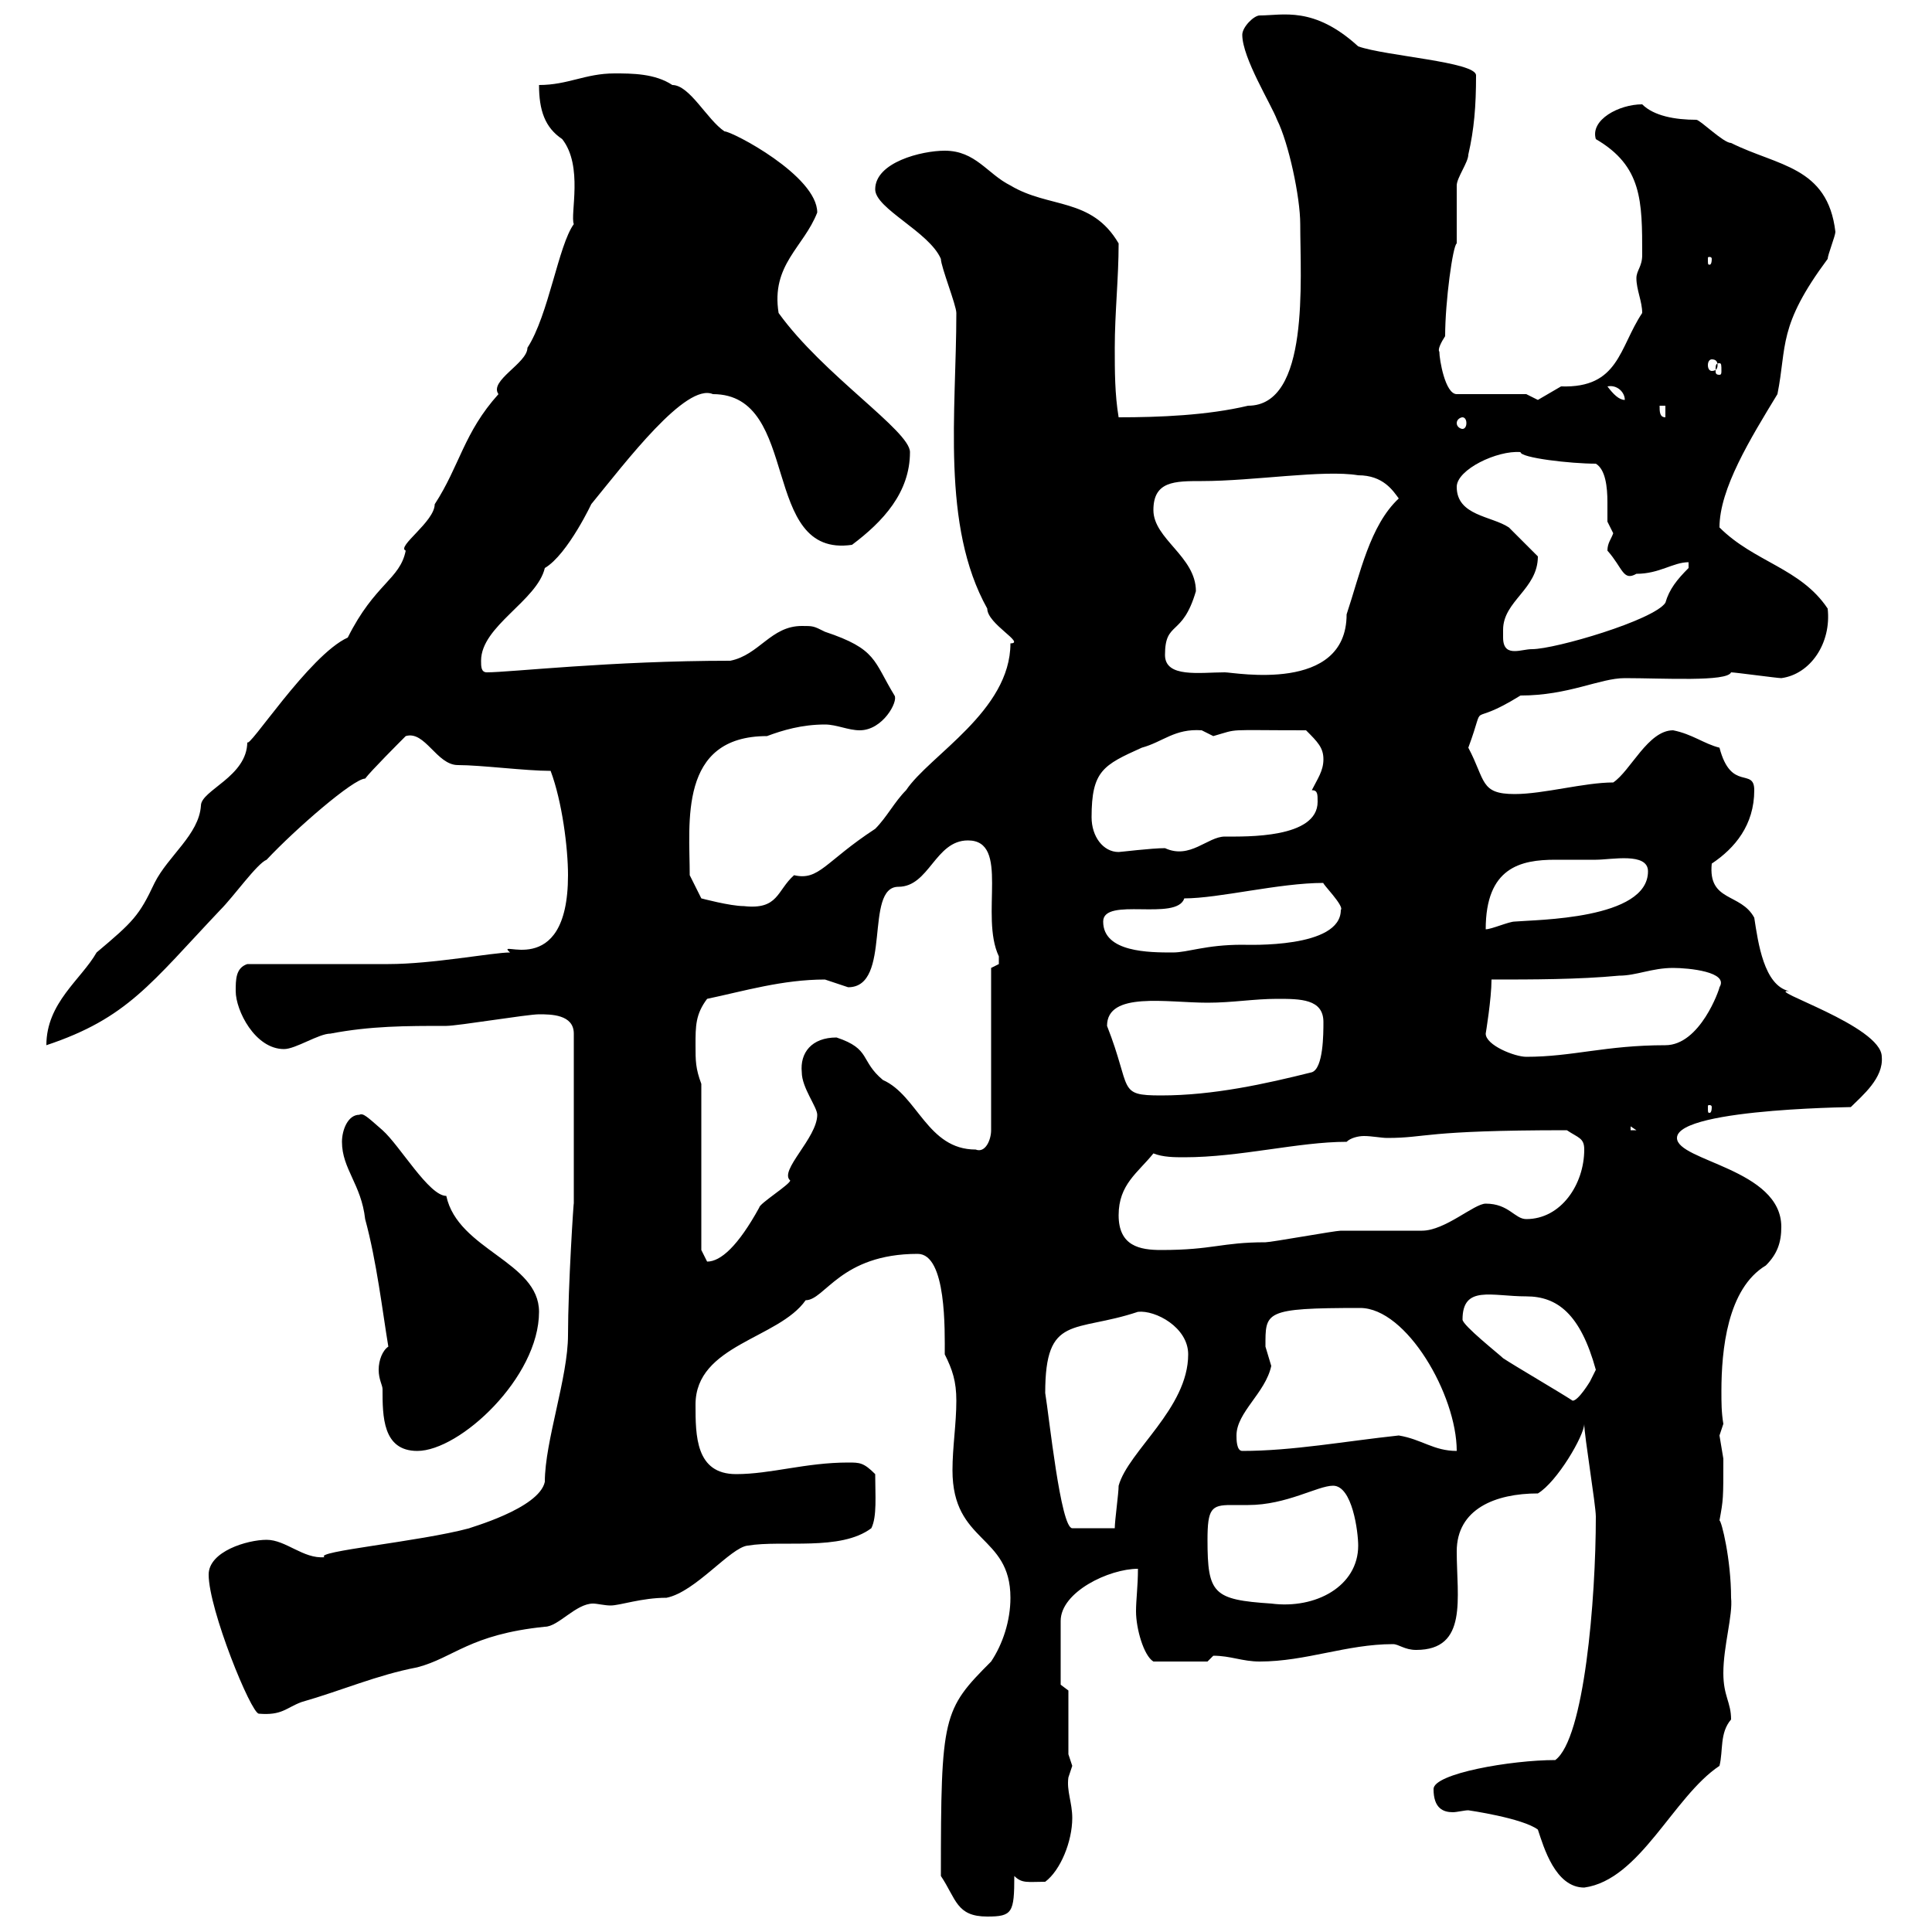 <svg xmlns="http://www.w3.org/2000/svg" xmlns:xlink="http://www.w3.org/1999/xlink" width="300" height="300"><path d="M146.10 291.30C148.50 294.90 148.50 297.60 153.30 297.60C157.20 297.60 157.50 297 157.50 291.30C158.70 292.50 159.60 292.20 162.30 292.20C164.70 290.40 166.50 285.90 166.50 282.30C166.50 279.90 165.60 278.10 165.90 276C165.90 276 166.50 274.20 166.50 274.20C166.50 274.20 165.90 272.40 165.90 272.40L165.90 262.50L164.70 261.60C164.70 259.80 164.70 252.90 164.70 251.70C164.70 247.20 172.20 243.60 176.70 243.60C176.70 246.30 176.40 248.40 176.40 250.20C176.40 252.90 177.60 257.10 179.10 258L187.50 258C187.50 258 188.40 257.10 188.40 257.10C191.10 257.10 192.90 258 195.60 258C202.80 258 209.10 255.30 216.30 255.30C217.20 255.30 218.10 256.20 219.90 256.20C228 256.20 226.20 248.10 226.20 240.90C226.20 234.30 232.20 231.90 238.80 231.90C241.80 230.10 246 222.90 246 221.10C246 222.90 247.80 233.70 247.80 235.50C247.80 248.40 246 270 241.50 273.30C234.60 273.30 222.60 275.40 222.60 277.80C222.60 280.80 224.10 281.40 225.60 281.40C226.20 281.40 227.40 281.10 228 281.10C228 281.10 236.40 282.30 238.80 284.10C239.70 286.80 241.50 293.10 246 293.10C254.70 291.90 259.80 279 267 274.20C267.60 271.80 267 269.10 268.80 267C268.80 264.30 267.60 263.40 267.60 259.80C267.60 255.60 269.10 250.80 268.80 248.10C268.80 242.10 267.30 236.10 267 236.10C267.60 232.80 267.60 232.80 267.60 226.50C267.60 226.50 267 222.90 267 222.90C267 222.90 267.60 221.10 267.60 221.10C267.30 219.30 267.30 217.80 267.30 216C267.30 209.70 268.20 200.10 274.20 196.50C276 194.70 276.60 192.90 276.60 190.50C276.60 181.50 260.40 180.30 260.40 176.70C260.40 171.90 291 171.90 287.40 171.90C289.20 170.10 292.50 167.40 292.20 164.10C292.20 159.30 273.90 153.60 277.80 153.90C273.90 153 273 146.40 272.40 142.50C270.30 138.60 265.20 140.10 265.80 134.10C269.40 131.70 272.40 128.10 272.40 122.70C272.40 119.10 268.80 123 267 116.10C264.60 115.50 262.80 114 259.80 113.40C255.90 113.40 253.20 119.70 250.50 121.50C246 121.50 239.70 123.30 235.20 123.30C229.80 123.30 230.70 121.20 228 116.10C231 108 227.40 113.40 236.10 108C243.60 108 248.40 105.30 252.30 105.30C258.30 105.30 268.20 105.90 268.80 104.40C269.40 104.40 276 105.30 276.60 105.30C281.10 104.70 284.40 99.90 283.80 94.50C279.60 88.20 272.40 87.30 267 81.90C267 75.90 271.80 68.10 276 61.20C277.50 53.70 276 50.70 283.80 40.20C283.80 39.60 285 36.60 285 36C283.80 25.80 276 25.80 268.80 22.20C267.60 22.20 264 18.60 263.40 18.60C260.10 18.60 256.80 18 255 16.20C251.40 16.20 246.90 18.60 247.80 21.60C255 25.80 255 31.20 255 39.60C255 41.40 254.10 42 254.10 43.20C254.10 45 255 46.80 255 48.60C251.40 54 251.40 60.30 242.40 60C242.40 60 238.80 62.10 238.80 62.10C238.80 62.10 237 61.20 237 61.20L226.20 61.20C224.40 61.20 223.50 55.80 223.50 54.60C223.20 54.30 223.80 53.10 224.40 52.20C224.40 46.80 225.60 38.10 226.20 37.80C226.20 36.60 226.20 29.40 226.20 28.80C226.20 27.60 228 25.20 228 24C228.90 20.10 229.20 16.50 229.20 11.70C229.20 9.60 215.10 8.70 210.90 7.20C204 0.90 199.20 2.40 195.60 2.40C194.70 2.40 192.90 4.20 192.90 5.40C192.90 9 197.40 16.20 198.30 18.60C200.10 22.20 201.90 30.60 201.90 34.80C201.90 43.50 203.40 63 193.80 63C187.50 64.50 180 64.80 173.70 64.80C173.10 61.20 173.10 57.60 173.10 54C173.10 48.60 173.70 43.20 173.70 37.80C169.50 30.60 162.90 32.40 156.90 28.80C153.30 27 151.50 23.40 146.70 23.40C143.10 23.40 135.90 25.20 135.90 29.40C135.90 32.40 144.30 36 146.10 40.20C146.10 41.40 148.50 47.40 148.50 48.60C148.50 63.90 146.10 81.60 153.30 94.50C153.30 96.90 159.30 99.90 156.90 99.90C156.90 110.40 144.30 117.30 140.70 122.70C138.90 124.50 137.70 126.90 135.90 128.70C128.10 133.80 127.20 136.80 123.30 135.90C120.60 138.30 120.90 141.30 115.50 140.70C113.40 140.70 108.90 139.50 108.90 139.50L107.10 135.90C107.10 127.80 105.30 114.30 119.10 114.30C121.50 113.40 124.50 112.50 128.10 112.50C129.90 112.50 131.70 113.40 133.50 113.40C137.10 113.40 139.50 108.90 138.90 108C135.60 102.60 136.20 100.80 128.10 98.10C126.30 97.20 126.30 97.20 124.50 97.20C119.70 97.20 117.90 101.70 113.40 102.60C94.80 102.60 79.20 104.40 75.60 104.40C74.70 104.40 74.70 103.50 74.70 102.60C74.70 97.20 83.40 93.30 84.60 88.20C88.20 86.10 92.10 77.70 91.80 78.30C97.20 71.70 106.50 59.40 110.70 61.20C124.50 61.20 117.90 86.70 132.30 84.60C137.10 81 141.30 76.50 141.30 70.20C141.30 66.90 127.80 58.20 120.90 48.60C119.70 41.10 124.80 38.40 126.90 33C126.90 27.30 113.70 20.40 112.50 20.40C109.80 18.60 107.10 13.20 104.40 13.20C101.70 11.40 98.10 11.40 95.40 11.40C90.90 11.40 88.20 13.20 83.70 13.20C83.70 17.10 84.60 19.80 87.30 21.60C90.60 25.80 88.50 33.30 89.10 34.80C86.70 38.10 85.20 48.90 81.90 54C81.90 56.40 75.90 59.10 77.40 61.20C72 67.20 71.40 72.30 67.50 78.30C67.50 81 61.50 84.90 63 85.50C62.10 90 58.20 90.60 54 99C48 101.70 38.40 116.70 38.40 115.20C38.40 120.60 31.20 122.70 31.20 125.10C30.90 129.60 26.10 132.90 24 137.10C21.60 142.20 20.70 143.10 15 147.90C12.60 152.10 7.20 155.70 7.20 162.30C19.80 158.10 23.40 152.70 34.20 141.30C36.30 139.20 39.90 134.10 41.40 133.50C45.90 128.70 54.90 120.90 56.70 120.90C57.60 119.70 62.10 115.20 63 114.30C66 113.40 67.80 118.80 71.10 118.80C74.70 118.80 81.60 119.70 85.50 119.70C87.30 124.50 88.20 131.70 88.20 135.90C88.20 152.70 76.50 145.50 79.20 147.90C76.50 147.90 67.20 149.70 60.30 149.70C56.70 149.70 42.30 149.70 38.40 149.70C36.60 150.30 36.60 152.10 36.60 153.90C36.60 156.90 39.60 162.90 44.10 162.90C45.90 162.90 49.50 160.50 51.30 160.50C57.60 159.30 63 159.30 69.30 159.30C71.10 159.30 81.90 157.50 83.70 157.50C85.50 157.50 89.10 157.50 89.10 160.50L89.10 186.90C89.10 186 88.20 199.80 88.20 207.30C88.20 213.90 84.60 223.80 84.60 230.10C83.70 234.30 72.60 237.30 72.90 237.30C65.10 239.40 48.60 240.90 50.40 241.80C47.10 242.10 44.40 239.10 41.40 239.10C38.40 239.10 32.40 240.90 32.40 244.50C32.40 249.90 39 266.10 40.20 266.10C43.80 266.40 44.40 265.20 46.80 264.30C53.10 262.50 58.50 260.10 64.80 258.90C70.50 257.40 72.90 253.80 84.60 252.60C86.70 252.60 89.40 249 92.10 249C92.70 249 93.90 249.30 94.80 249.30C96.30 249.30 99.60 248.10 103.50 248.10C108 247.20 113.40 240.30 116.10 240C121.50 239.10 130.50 240.90 135.30 237.30C136.20 235.50 135.90 232.20 135.90 228.90C134.10 227.10 133.50 227.10 131.70 227.10C125.10 227.10 119.70 228.90 114.30 228.90C108 228.90 108 222.90 108 218.10C108 208.80 120.90 207.90 125.10 201.90C128.10 201.90 130.50 194.70 142.50 194.70C147 194.70 146.70 206.70 146.70 210.30C147.90 212.70 148.50 214.50 148.50 217.50C148.50 221.10 147.90 224.70 147.90 228.30C147.90 239.70 156.90 238.20 156.90 248.10C156.90 251.70 155.70 255.30 153.90 258C146.40 265.50 146.10 266.40 146.10 291.30ZM187.50 239.10C187.50 234.30 188.10 233.70 191.10 233.70C192 233.70 193.20 233.70 193.80 233.70C199.80 233.70 204.60 230.70 207 230.70C210 230.70 210.90 237.90 210.90 240C210.90 246.30 204.30 249.90 197.40 249C188.40 248.40 187.50 247.50 187.50 239.10ZM162.30 216.30C162.30 204 166.80 207 176.70 203.70C179.40 203.40 184.50 206.10 184.50 210.30C184.50 218.70 175.20 225.30 173.70 230.70C173.70 231.90 173.10 236.10 173.10 237.30L166.50 237.30C164.70 237.30 162.90 219.90 162.30 216.30ZM59.40 215.70C59.40 219.90 59.40 225.30 64.80 225.30C71.40 225.30 83.70 213.90 83.70 203.70C83.70 195.90 71.10 194.10 69.30 185.70C66.60 185.70 62.10 177.90 59.40 175.50C57 173.40 56.40 172.80 55.80 173.10C54 173.10 53.10 175.50 53.10 177.30C53.10 181.50 56.10 183.90 56.70 189.30C58.50 195.90 59.40 203.70 60.30 209.10C59.40 209.70 58.80 211.20 58.80 212.70C58.80 214.20 59.40 215.10 59.40 215.70ZM192 222.90C192 219.30 196.50 216.30 197.40 212.10C197.40 212.10 196.50 209.10 196.50 209.10C196.50 203.70 196.20 203.10 211.20 203.10C218.40 203.10 226.20 216.60 226.20 225.30C222.60 225.30 220.80 223.50 217.20 222.90C208.80 223.80 200.70 225.30 192.90 225.30C192 225.30 192 223.50 192 222.90ZM227.10 204.90C227.10 199.50 231.60 201.30 237 201.30C241.80 201.30 245.40 204 247.80 212.70C247.80 212.70 246.90 214.50 246.90 214.50C246.90 214.50 245.10 217.50 244.20 217.50C242.40 216.30 235.20 212.10 233.40 210.90C232.80 210.30 227.10 205.80 227.10 204.90ZM108.90 168.30C108 165.90 108 164.70 108 162.30C108 159.30 108 157.50 109.80 155.10C115.50 153.90 121.50 152.10 128.10 152.10C128.10 152.10 131.70 153.30 131.70 153.30C138.60 153.30 134.10 137.70 139.50 137.70C144.30 137.70 145.20 130.50 150.30 130.50C156.90 130.50 152.10 142.20 155.10 148.50C155.10 148.50 155.10 148.50 155.10 149.70C155.10 149.70 153.90 150.30 153.90 150.30L153.90 175.50C153.90 177 153 179.10 151.50 178.50C144 178.50 142.50 170.10 137.10 167.70C133.50 164.70 135.30 162.90 129.90 161.10C126 161.10 124.20 163.50 124.50 166.50C124.50 168.90 126.90 171.90 126.90 173.10C126.90 176.70 120.90 181.80 122.70 183.30C122.70 183.90 117.90 186.90 117.90 187.50C114.60 193.50 111.90 195.90 109.80 195.90C109.80 195.90 108.90 194.10 108.90 194.10ZM173.70 188.70C173.70 183.90 176.70 182.10 179.10 179.10C180.60 179.70 182.40 179.70 183.90 179.70C192.60 179.70 201.60 177.30 209.10 177.30C209.70 176.70 210.90 176.40 211.80 176.40C213 176.40 214.50 176.70 215.40 176.70C221.70 176.70 220.80 175.50 243.30 175.50C245.10 176.70 246 176.70 246 178.50C246 183.90 242.40 189.30 237 189.30C235.20 189.30 234.30 186.90 230.70 186.90C228.90 186.90 224.40 191.10 220.80 191.10C219.90 191.10 209.10 191.10 208.20 191.10C207.30 191.10 197.40 192.90 196.50 192.90C189.60 192.90 188.40 194.10 180.30 194.10C177 194.10 173.70 193.50 173.70 188.70ZM253.20 174.90L254.10 175.50L253.20 175.50ZM265.80 171.90C265.80 172.80 265.50 172.80 265.50 172.80C265.20 172.80 265.20 172.80 265.20 171.90C265.20 171.60 265.20 171.60 265.50 171.60C265.50 171.60 265.80 171.60 265.80 171.90ZM171.90 159.30C171.90 153.90 181.20 155.70 187.50 155.70C191.40 155.70 194.70 155.10 198.30 155.10C201.90 155.10 205.50 155.10 205.50 158.70C205.50 160.50 205.50 165.90 203.70 166.50C196.50 168.30 188.40 170.10 180.30 170.10C173.40 170.10 175.80 169.20 171.90 159.30ZM230.70 160.50C230.70 160.50 231.60 155.10 231.60 152.10C237.90 152.10 245.10 152.10 251.40 151.50C254.10 151.50 256.50 150.30 259.80 150.30C262.20 150.30 268.50 150.90 267 153.30C267 153.60 264 162.30 258.60 162.30C249.30 162.30 244.20 164.10 237 164.10C235.20 164.10 230.70 162.30 230.70 160.50ZM171.30 143.10C171.30 139.20 182.70 143.10 183.90 139.50C189.30 139.50 198.60 137.10 205.50 137.10C205.20 137.10 208.80 140.70 208.20 141.30C208.20 147.30 193.80 146.70 192.90 146.70C187.20 146.70 184.50 147.90 182.10 147.90C178.50 147.90 171.30 147.90 171.30 143.10ZM247.80 133.50C250.20 133.50 255.90 132.30 255.90 135.30C255.90 142.80 238.50 142.80 235.20 143.10C234.30 143.10 231.60 144.30 230.70 144.30C230.70 134.70 236.10 133.50 241.50 133.50C243.30 133.50 245.40 133.50 247.80 133.50ZM169.50 126.90C169.50 119.70 171.30 118.80 177.30 116.10C180.60 115.20 182.40 113.10 186.60 113.40C186.60 113.40 188.40 114.30 188.40 114.30C192.60 113.10 189.90 113.40 202.80 113.40C204.60 115.20 205.50 116.10 205.50 117.90C205.50 119.70 204.60 120.90 203.70 122.70C204.60 122.70 204.60 123.30 204.60 124.50C204.60 130.20 193.50 129.90 190.20 129.90C187.50 129.90 184.80 133.50 180.90 131.70C178.80 131.70 174 132.30 173.70 132.30C171.30 132.30 169.50 129.90 169.50 126.90ZM180.90 101.70C180.90 96.30 183.60 99 185.70 91.80C185.70 86.40 179.10 83.70 179.10 79.20C179.10 74.70 182.40 74.70 186.60 74.70C194.70 74.70 205.50 72.90 210.90 73.80C214.80 73.80 216.30 76.20 217.20 77.40C212.70 81.60 211.20 89.10 209.10 95.40C209.10 107.70 191.70 104.40 190.20 104.40C186.30 104.40 180.90 105.30 180.90 101.70ZM233.40 99C233.40 98.70 233.40 98.10 233.40 97.80C233.40 93.30 238.80 91.50 238.80 86.40C237.90 85.50 235.20 82.80 234.30 81.90C231.60 80.10 226.20 80.10 226.20 75.60C226.20 72.90 232.50 69.90 236.10 70.20C236.10 71.10 243.90 72 247.80 72C249.30 72.90 249.60 75.60 249.60 78C249.60 79.20 249.60 80.10 249.60 81C249.60 81 250.50 82.80 250.50 82.80C250.20 83.70 249.60 84.30 249.60 85.50C252 88.20 252 90.30 254.10 89.10C257.70 89.10 259.80 87.30 262.20 87.30C262.20 87.30 262.20 88.20 262.20 88.20C260.40 90 259.20 91.50 258.60 93.60C256.80 96.30 241.50 100.80 237.90 100.80C237 100.80 236.10 101.10 235.20 101.10C234.30 101.10 233.40 100.80 233.40 99ZM227.10 64.80C227.40 64.80 227.70 65.10 227.70 65.70C227.70 66.30 227.40 66.60 227.10 66.60C226.80 66.60 226.20 66.30 226.20 65.70C226.20 65.10 226.80 64.80 227.10 64.80ZM257.70 63L258.60 63L258.60 64.80C257.70 64.80 257.70 63.90 257.70 63ZM249.60 60C251.10 59.70 252.30 60.90 252.30 62.10C251.40 62.10 250.50 61.20 249.60 60ZM267 56.40C267.30 56.40 267.30 56.70 267.30 57.60C267.30 57.90 267.30 58.20 267 58.20C266.40 58.20 266.40 57.90 266.40 57.60C266.40 56.70 266.40 56.40 267 56.40ZM265.80 55.80C266.40 55.80 266.70 56.10 266.70 56.70C266.70 57.30 266.40 57.60 265.80 57.60C265.50 57.60 265.20 57.30 265.20 56.70C265.20 56.10 265.50 55.80 265.80 55.80ZM265.80 40.20C265.80 41.10 265.50 41.10 265.50 41.10C265.20 41.10 265.20 41.10 265.20 40.20C265.20 39.90 265.20 39.90 265.50 39.90C265.50 39.90 265.80 39.90 265.80 40.20Z"/></svg>